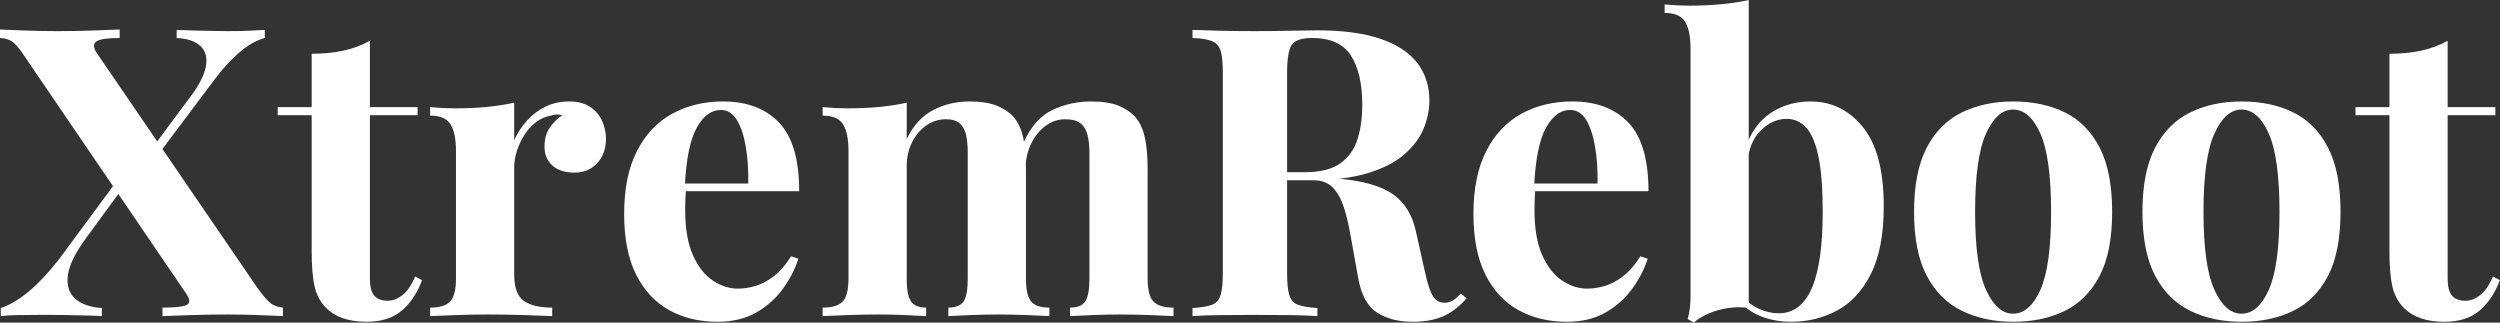 <svg baseProfile="full" height="28" version="1.1" viewBox="0 0 217 28" width="217" xmlns="http://www.w3.org/2000/svg" xmlns:ev="http://www.w3.org/2001/xml-events" xmlns:xlink="http://www.w3.org/1999/xlink"><rect x="0" y="0" width="217" height="28" fill="#333333" stroke="none"/><defs /><g><path d="M10.491 2.561V3.298Q8.912 3.298 8.474 3.596Q8.035 3.895 8.526 4.632L22.421 24.947Q23.123 25.93 23.544 26.281Q23.965 26.632 24.667 26.702V27.439Q23.965 27.404 22.632 27.351Q21.298 27.298 19.86 27.298Q18.281 27.298 16.649 27.351Q15.018 27.404 14.211 27.439V26.702Q15.825 26.702 16.298 26.474Q16.772 26.246 16.281 25.509L2.351 5.053Q1.684 4.035 1.263 3.684Q0.842 3.333 0.105 3.298V2.561Q0.842 2.596 2.263 2.649Q3.684 2.702 5.123 2.702Q6.702 2.702 8.158 2.649Q9.614 2.596 10.491 2.561ZM10.807 14.947Q10.807 14.947 10.877 15.175Q10.947 15.404 11.018 15.632Q11.088 15.86 11.088 15.86L7.579 20.667Q6.175 22.561 6.0 23.877Q5.825 25.193 6.614 25.912Q7.404 26.632 8.947 26.737V27.439Q8.456 27.404 7.702 27.386Q6.947 27.368 6.123 27.351Q5.298 27.333 4.579 27.333Q3.86 27.333 3.404 27.333Q2.421 27.333 1.579 27.351Q0.737 27.368 0.175 27.439V26.737Q1.404 26.316 2.667 25.246Q3.93 24.175 5.263 22.456ZM23.088 2.596V3.298Q21.93 3.614 20.789 4.632Q19.649 5.649 18.667 6.982L12.982 14.561Q12.982 14.561 12.86 14.105Q12.737 13.649 12.737 13.649L16.351 8.772Q17.684 7.088 17.947 5.895Q18.211 4.702 17.544 4.035Q16.877 3.368 15.439 3.298V2.596Q16.105 2.632 16.912 2.649Q17.719 2.667 18.509 2.684Q19.298 2.702 19.86 2.702Q20.877 2.702 21.719 2.667Q22.561 2.632 23.088 2.596Z M32.211 3.544V9.298H36.351V10.0H32.211V24.175Q32.211 25.228 32.596 25.667Q32.982 26.105 33.754 26.105Q34.386 26.105 35.018 25.632Q35.649 25.158 36.14 24.0L36.737 24.316Q36.175 25.895 35.035 26.912Q33.895 27.93 31.93 27.93Q30.772 27.93 29.895 27.632Q29.018 27.333 28.421 26.737Q27.649 25.965 27.404 24.825Q27.158 23.684 27.158 21.86V10.0H24.211V9.298H27.158V4.667Q28.632 4.667 29.877 4.404Q31.123 4.14 32.211 3.544Z M49.509 8.807Q50.632 8.807 51.333 9.281Q52.035 9.754 52.368 10.491Q52.702 11.228 52.702 12.035Q52.702 13.333 51.947 14.158Q51.193 14.982 49.965 14.982Q48.737 14.982 48.053 14.368Q47.368 13.754 47.368 12.737Q47.368 11.754 47.807 11.105Q48.246 10.456 48.912 10.0Q48.421 9.86 47.93 10.035Q47.263 10.14 46.667 10.579Q46.07 11.018 45.649 11.667Q45.228 12.316 44.982 13.07Q44.737 13.825 44.737 14.526V23.825Q44.737 25.509 45.561 26.105Q46.386 26.702 48.035 26.702V27.439Q47.228 27.404 45.684 27.351Q44.14 27.298 42.456 27.298Q41.053 27.298 39.614 27.351Q38.175 27.404 37.439 27.439V26.702Q38.667 26.702 39.175 26.175Q39.684 25.649 39.684 24.175V13.123Q39.684 11.544 39.211 10.789Q38.737 10.035 37.439 10.035V9.298Q38.561 9.404 39.614 9.404Q41.088 9.404 42.368 9.281Q43.649 9.158 44.737 8.912V12.175Q45.158 11.228 45.86 10.456Q46.561 9.684 47.474 9.246Q48.386 8.807 49.509 8.807Z M62.877 8.807Q65.965 8.807 67.719 10.632Q69.474 12.456 69.474 16.596H57.93L57.86 15.93H65.053Q65.088 14.211 64.842 12.754Q64.596 11.298 64.07 10.421Q63.544 9.544 62.667 9.544Q61.439 9.544 60.579 11.088Q59.719 12.632 59.544 16.211L59.649 16.421Q59.614 16.842 59.596 17.298Q59.579 17.754 59.579 18.246Q59.579 20.667 60.263 22.175Q60.947 23.684 62.0 24.368Q63.053 25.053 64.14 25.053Q64.877 25.053 65.667 24.825Q66.456 24.596 67.263 23.982Q68.07 23.368 68.772 22.246L69.404 22.456Q68.982 23.789 68.07 25.053Q67.158 26.316 65.754 27.123Q64.351 27.93 62.386 27.93Q60.0 27.93 58.175 26.912Q56.351 25.895 55.316 23.825Q54.281 21.754 54.281 18.561Q54.281 15.298 55.386 13.123Q56.491 10.947 58.439 9.877Q60.386 8.807 62.877 8.807Z M84.246 8.807Q85.719 8.807 86.632 9.175Q87.544 9.544 88.105 10.175Q88.667 10.842 88.912 11.912Q89.158 12.982 89.158 14.737V24.175Q89.158 25.649 89.614 26.175Q90.07 26.702 91.193 26.702V27.439Q90.561 27.404 89.281 27.351Q88 27.298 86.772 27.298Q85.509 27.298 84.281 27.351Q83.053 27.404 82.421 27.439V26.702Q83.368 26.702 83.737 26.175Q84.105 25.649 84.105 24.175V13.263Q84.105 12.386 83.965 11.737Q83.825 11.088 83.421 10.719Q83.018 10.351 82.211 10.351Q81.298 10.351 80.526 10.877Q79.754 11.404 79.281 12.333Q78.807 13.263 78.807 14.421V24.175Q78.807 25.649 79.193 26.175Q79.579 26.702 80.491 26.702V27.439Q79.93 27.404 78.754 27.351Q77.579 27.298 76.351 27.298Q75.018 27.298 73.614 27.351Q72.211 27.404 71.509 27.439V26.702Q72.737 26.702 73.246 26.175Q73.754 25.649 73.754 24.175V13.123Q73.754 11.544 73.281 10.789Q72.807 10.035 71.509 10.035V9.298Q72.632 9.404 73.684 9.404Q75.158 9.404 76.439 9.281Q77.719 9.158 78.807 8.912V12.07Q79.649 10.316 81.088 9.561Q82.526 8.807 84.246 8.807ZM94.807 8.807Q96.281 8.807 97.193 9.175Q98.105 9.544 98.667 10.175Q99.228 10.842 99.474 11.912Q99.719 12.982 99.719 14.737V24.175Q99.719 25.649 100.228 26.175Q100.737 26.702 101.965 26.702V27.439Q101.298 27.404 99.965 27.351Q98.632 27.298 97.333 27.298Q96.07 27.298 94.842 27.351Q93.614 27.404 92.982 27.439V26.702Q93.93 26.702 94.298 26.175Q94.667 25.649 94.667 24.175V13.263Q94.667 12.386 94.509 11.737Q94.351 11.088 93.912 10.719Q93.474 10.351 92.561 10.351Q91.649 10.351 90.877 10.912Q90.105 11.474 89.632 12.421Q89.158 13.368 89.123 14.526L88.947 12.386Q89.895 10.281 91.456 9.544Q93.018 8.807 94.807 8.807Z M103.614 2.596Q104.491 2.632 105.982 2.667Q107.474 2.702 108.947 2.702Q110.632 2.702 112.211 2.667Q113.789 2.632 114.456 2.632Q117.719 2.632 119.877 3.351Q122.035 4.07 123.105 5.439Q124.175 6.807 124.175 8.737Q124.175 9.93 123.684 11.14Q123.193 12.351 122.018 13.386Q120.842 14.421 118.807 15.035Q116.772 15.649 113.684 15.649H110.316V14.947H113.333Q115.404 14.947 116.474 14.158Q117.544 13.368 117.947 12.053Q118.351 10.737 118.351 9.123Q118.351 6.351 117.368 4.825Q116.386 3.298 114.0 3.298Q112.632 3.298 112.228 3.895Q111.825 4.491 111.825 6.316V23.719Q111.825 24.982 112.018 25.614Q112.211 26.246 112.772 26.456Q113.333 26.667 114.456 26.737V27.439Q113.509 27.368 112.07 27.351Q110.632 27.333 109.158 27.333Q107.474 27.333 105.982 27.351Q104.491 27.368 103.614 27.439V26.737Q104.737 26.667 105.298 26.456Q105.86 26.246 106.053 25.614Q106.246 24.982 106.246 23.719V6.316Q106.246 5.018 106.053 4.404Q105.86 3.789 105.281 3.561Q104.702 3.333 103.614 3.298ZM110.246 15.053Q111.754 15.088 112.86 15.193Q113.965 15.298 114.807 15.386Q115.649 15.474 116.316 15.509Q119.509 15.789 121.035 16.877Q122.561 17.965 123.018 20.14L123.825 23.754Q124.14 25.158 124.491 25.719Q124.842 26.281 125.509 26.281Q125.965 26.246 126.263 26.053Q126.561 25.86 126.912 25.474L127.404 25.895Q126.456 26.982 125.368 27.456Q124.281 27.93 122.737 27.93Q120.842 27.93 119.614 27.123Q118.386 26.316 118.0 24.14L117.368 20.632Q117.123 19.158 116.772 18.053Q116.421 16.947 115.807 16.298Q115.193 15.649 114.105 15.649H110.316Z M136.596 8.807Q139.684 8.807 141.439 10.632Q143.193 12.456 143.193 16.596H131.649L131.579 15.93H138.772Q138.807 14.211 138.561 12.754Q138.316 11.298 137.789 10.421Q137.263 9.544 136.386 9.544Q135.158 9.544 134.298 11.088Q133.439 12.632 133.263 16.211L133.368 16.421Q133.333 16.842 133.316 17.298Q133.298 17.754 133.298 18.246Q133.298 20.667 133.982 22.175Q134.667 23.684 135.719 24.368Q136.772 25.053 137.86 25.053Q138.596 25.053 139.386 24.825Q140.175 24.596 140.982 23.982Q141.789 23.368 142.491 22.246L143.123 22.456Q142.702 23.789 141.789 25.053Q140.877 26.316 139.474 27.123Q138.07 27.93 136.105 27.93Q133.719 27.93 131.895 26.912Q130.07 25.895 129.035 23.825Q128 21.754 128 18.561Q128 15.298 129.105 13.123Q130.211 10.947 132.158 9.877Q134.105 8.807 136.596 8.807Z M157.263 8.807Q160 8.807 161.807 11.035Q163.614 13.263 163.614 17.895Q163.614 21.544 162.509 23.754Q161.404 25.965 159.579 26.947Q157.754 27.93 155.579 27.93Q154.14 27.93 152.912 27.439Q151.684 26.947 150.807 25.825L151.298 25.649Q151.93 26.421 152.789 26.807Q153.649 27.193 154.491 27.193Q156.421 27.193 157.368 25.018Q158.316 22.842 158.316 18.386Q158.316 15.368 157.947 13.596Q157.579 11.825 156.877 11.07Q156.175 10.316 155.193 10.316Q153.965 10.316 152.947 11.316Q151.93 12.316 151.789 14.105L151.614 12.877Q152.246 10.877 153.754 9.842Q155.263 8.807 157.263 8.807ZM151.895 0.0V26.737Q151.018 26.596 150.105 26.737Q149.193 26.877 148.421 27.211Q147.649 27.544 147.123 28.0L146.596 27.684Q146.737 27.193 146.789 26.702Q146.842 26.211 146.842 25.719V4.211Q146.842 2.632 146.368 1.877Q145.895 1.123 144.596 1.123V0.386Q145.719 0.491 146.772 0.491Q148.211 0.491 149.509 0.368Q150.807 0.246 151.895 0.0Z M174.842 8.807Q177.404 8.807 179.333 9.754Q181.263 10.702 182.351 12.807Q183.439 14.912 183.439 18.386Q183.439 21.86 182.351 23.947Q181.263 26.035 179.333 26.982Q177.404 27.93 174.842 27.93Q172.351 27.93 170.404 26.982Q168.456 26.035 167.351 23.947Q166.246 21.86 166.246 18.386Q166.246 14.912 167.351 12.807Q168.456 10.702 170.404 9.754Q172.351 8.807 174.842 8.807ZM174.842 9.509Q173.439 9.509 172.491 11.596Q171.544 13.684 171.544 18.386Q171.544 23.088 172.491 25.158Q173.439 27.228 174.842 27.228Q176.281 27.228 177.211 25.158Q178.14 23.088 178.14 18.386Q178.14 13.684 177.211 11.596Q176.281 9.509 174.842 9.509Z M194.667 8.807Q197.228 8.807 199.158 9.754Q201.088 10.702 202.175 12.807Q203.263 14.912 203.263 18.386Q203.263 21.86 202.175 23.947Q201.088 26.035 199.158 26.982Q197.228 27.93 194.667 27.93Q192.175 27.93 190.228 26.982Q188.281 26.035 187.175 23.947Q186.07 21.86 186.07 18.386Q186.07 14.912 187.175 12.807Q188.281 10.702 190.228 9.754Q192.175 8.807 194.667 8.807ZM194.667 9.509Q193.263 9.509 192.316 11.596Q191.368 13.684 191.368 18.386Q191.368 23.088 192.316 25.158Q193.263 27.228 194.667 27.228Q196.105 27.228 197.035 25.158Q197.965 23.088 197.965 18.386Q197.965 13.684 197.035 11.596Q196.105 9.509 194.667 9.509Z M212.561 3.544V9.298H216.702V10.0H212.561V24.175Q212.561 25.228 212.947 25.667Q213.333 26.105 214.105 26.105Q214.737 26.105 215.368 25.632Q216.0 25.158 216.491 24.0L217.088 24.316Q216.526 25.895 215.386 26.912Q214.246 27.93 212.281 27.93Q211.123 27.93 210.246 27.632Q209.368 27.333 208.772 26.737Q208.0 25.965 207.754 24.825Q207.509 23.684 207.509 21.86V10.0H204.561V9.298H207.509V4.667Q208.982 4.667 210.228 4.404Q211.474 4.14 212.561 3.544Z " fill="rgb(255,255,255)" transform="translate(-0.105, 0)" /></g></svg>